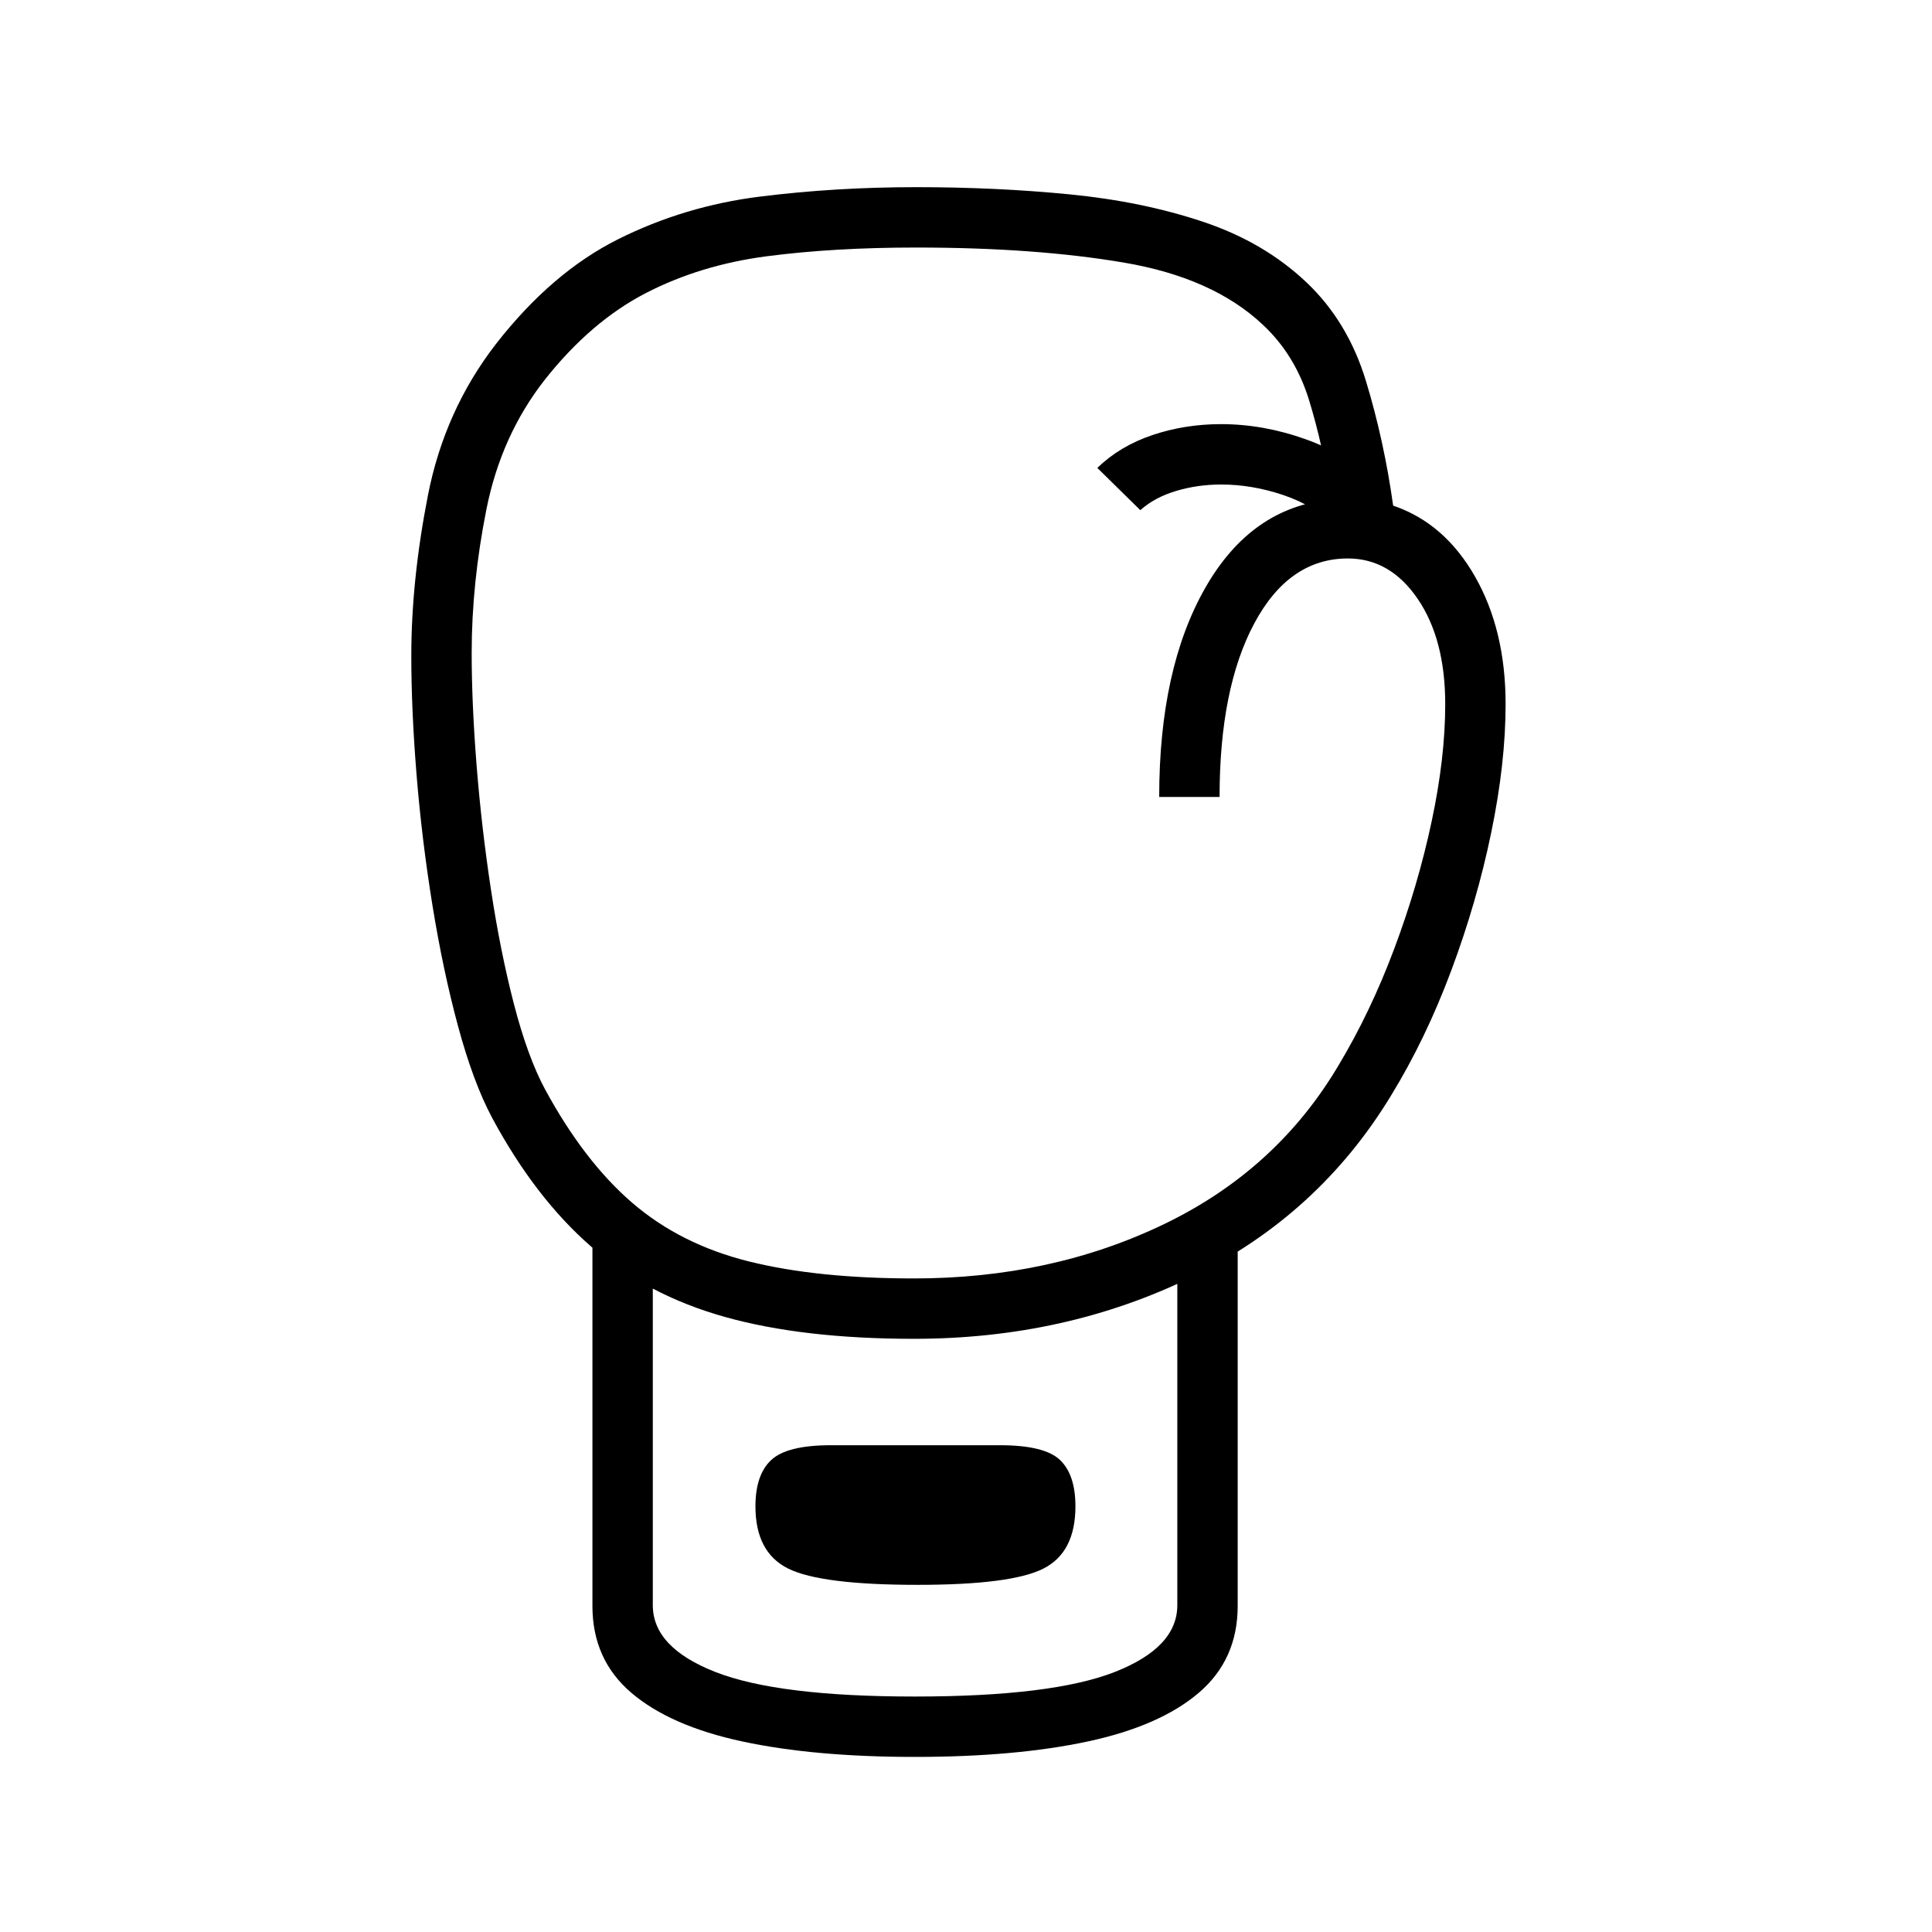<?xml version="1.0" standalone="no"?>
<!DOCTYPE svg PUBLIC "-//W3C//DTD SVG 1.1//EN" "http://www.w3.org/Graphics/SVG/1.1/DTD/svg11.dtd" >
<svg xmlns="http://www.w3.org/2000/svg" xmlns:xlink="http://www.w3.org/1999/xlink" version="1.1" viewBox="30 -350 2560 2560">
   <path fill="currentColor"
d="M1241 1424q-147 0 -250.5 -29t-177.5 -93.5t-131 -170.5q-25 -47 -45 -121t-34 -160.5t-21 -172.5t-7 -158q0 -100 22 -212.5t90 -200.5q74 -95 162 -139t188 -56.5t207 -12.5q106 0 203 9.5t177.5 36.5t136.5 80q55 52 79 131t36 165q68 23 108.5 94t40.5 169
q0 78 -19 170t-53 183t-80 166q-96 158 -263.5 240t-368.5 82zM1246 1750q-128 0 -171.5 -21.5t-43.5 -82.5q0 -42 21 -61.5t79 -19.5h224q59 0 79.5 19.5t20.5 61.5q0 61 -42.5 82.5t-166.5 21.5zM1242 1978q-133 0 -228.5 -20.5t-147 -64.5t-51.5 -115v-494l80 5v488
q0 56 83 88.5t264 32.5q182 0 265 -32.5t83 -88.5v-491l80 -5v497q0 71 -51.5 115t-147 64.5t-229.5 20.5zM1241 1344q182 0 331.5 -72t231.5 -211q42 -70 73.5 -154t49.5 -168.5t18 -155.5q0 -86 -36.5 -139.5t-92.5 -53.5q-78 0 -124 86t-46 230h-80q0 -170 61 -277
t167 -117q-11 -72 -29.5 -132t-61.5 -100q-66 -62 -183.5 -82t-275.5 -20q-109 0 -197.5 11.5t-161 49t-133.5 114.5q-58 74 -77.5 172t-19.5 190q0 67 6.5 149t19 164.5t30.5 152t41 112.5q52 96 116 151t154.5 77.5t218.5 22.5zM1800 348q-28 -28 -69.5 -42t-82.5 -14
q-31 0 -59.5 8.5t-47.5 25.5l-57 -56q30 -29 73 -43.5t91 -14.5q56 0 112 20t96 59z" />
</svg>
